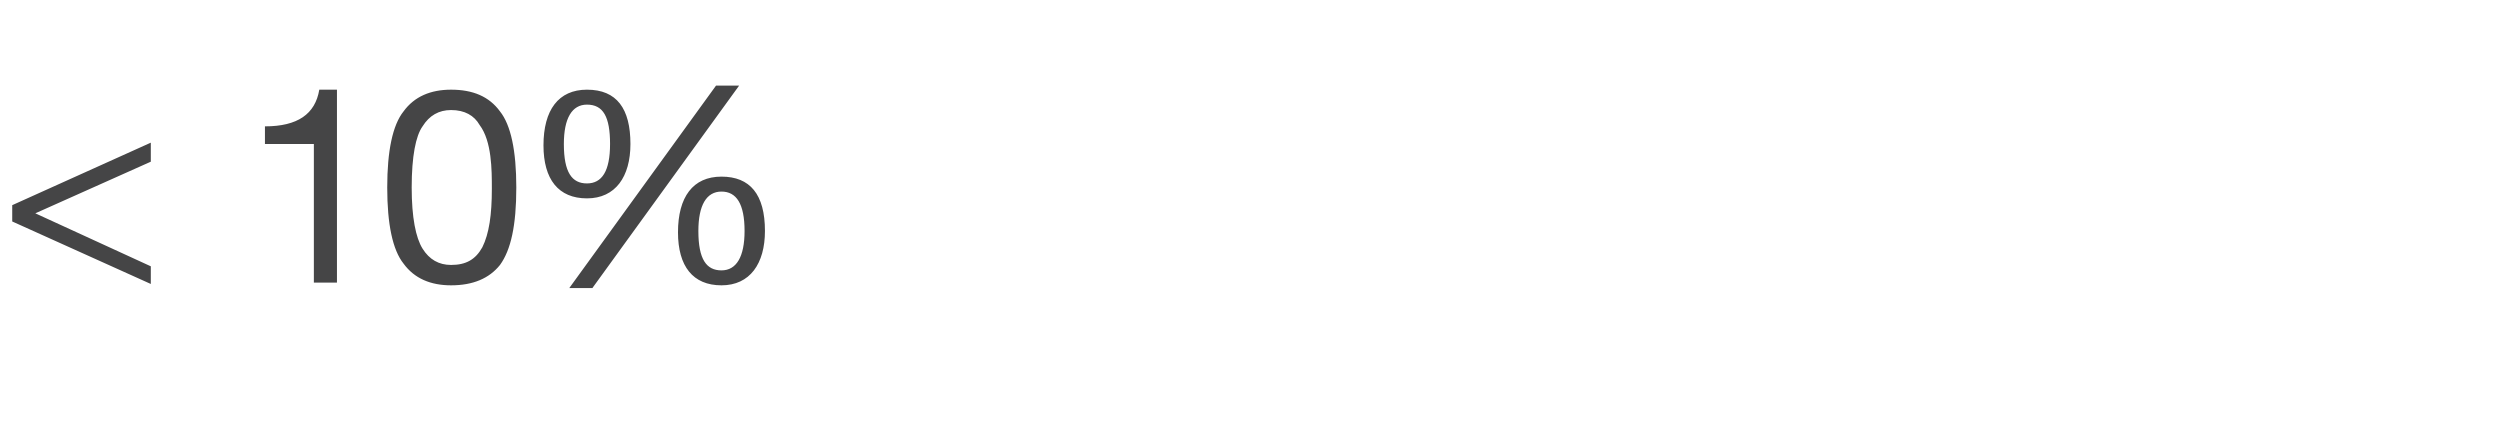 <?xml version="1.0" standalone="no"?><!DOCTYPE svg PUBLIC "-//W3C//DTD SVG 1.1//EN" "http://www.w3.org/Graphics/SVG/1.1/DTD/svg11.dtd"><svg xmlns="http://www.w3.org/2000/svg" version="1.1" width="184px" height="31.7px" viewBox="0 -6 184 31.7" style="top:-6px"><desc>10%</desc><defs/><g id="Polygon116925"><path d="m11.1 5.9L2.6 9.7l8.5 3.9v1.3L.9 10.3V9.1l10.2-4.6v1.4zM24.8.6v14.2h-1.7V4.6h-3.6V3.3s.03-.04 0 0c2.4 0 3.7-.9 4-2.7h1.3zm12 1.6c.8 1 1.2 2.9 1.2 5.6c0 2.8-.4 4.6-1.2 5.7c-.8 1-2 1.5-3.6 1.5c-1.5 0-2.7-.5-3.5-1.6c-.8-1-1.2-2.9-1.2-5.6c0-2.7.4-4.6 1.2-5.6c.8-1.1 2-1.6 3.5-1.6c1.6 0 2.8.5 3.6 1.6zm-5.7 10.1c.5.8 1.2 1.2 2.1 1.2c1.1 0 1.8-.4 2.3-1.3c.5-1 .7-2.4.7-4.3c0-1.4 0-3.5-.9-4.7c-.4-.7-1.1-1.1-2.1-1.1c-.9 0-1.6.4-2.1 1.2c-.5.7-.8 2.2-.8 4.5c0 2.2.3 3.7.8 4.5zM54.4.3L43.6 15.2h-1.7L52.7.3h1.7zm-8 4.3c0 2.4-1.1 4-3.2 4c-2.1 0-3.2-1.4-3.2-3.9C40 2.1 41.1.6 43.2.6c2.2 0 3.2 1.4 3.2 4zm-3.2 2.9c1.1 0 1.7-.9 1.7-2.9c0-2-.5-2.9-1.7-2.9c-1.1 0-1.7 1-1.7 2.9c0 2.1.6 2.9 1.7 2.9zM56.3 11c0 2.4-1.1 4-3.2 4c-2.1 0-3.2-1.4-3.2-3.9C49.9 8.5 51 7 53.1 7c2.1 0 3.2 1.3 3.2 4zm-3.2 2.9c1.1 0 1.7-1 1.7-2.9c0-2-.6-2.9-1.7-2.9c-1.1 0-1.7 1-1.7 2.9c0 2.1.6 2.9 1.7 2.9z" stroke="none" fill="#454546"/></g></svg>